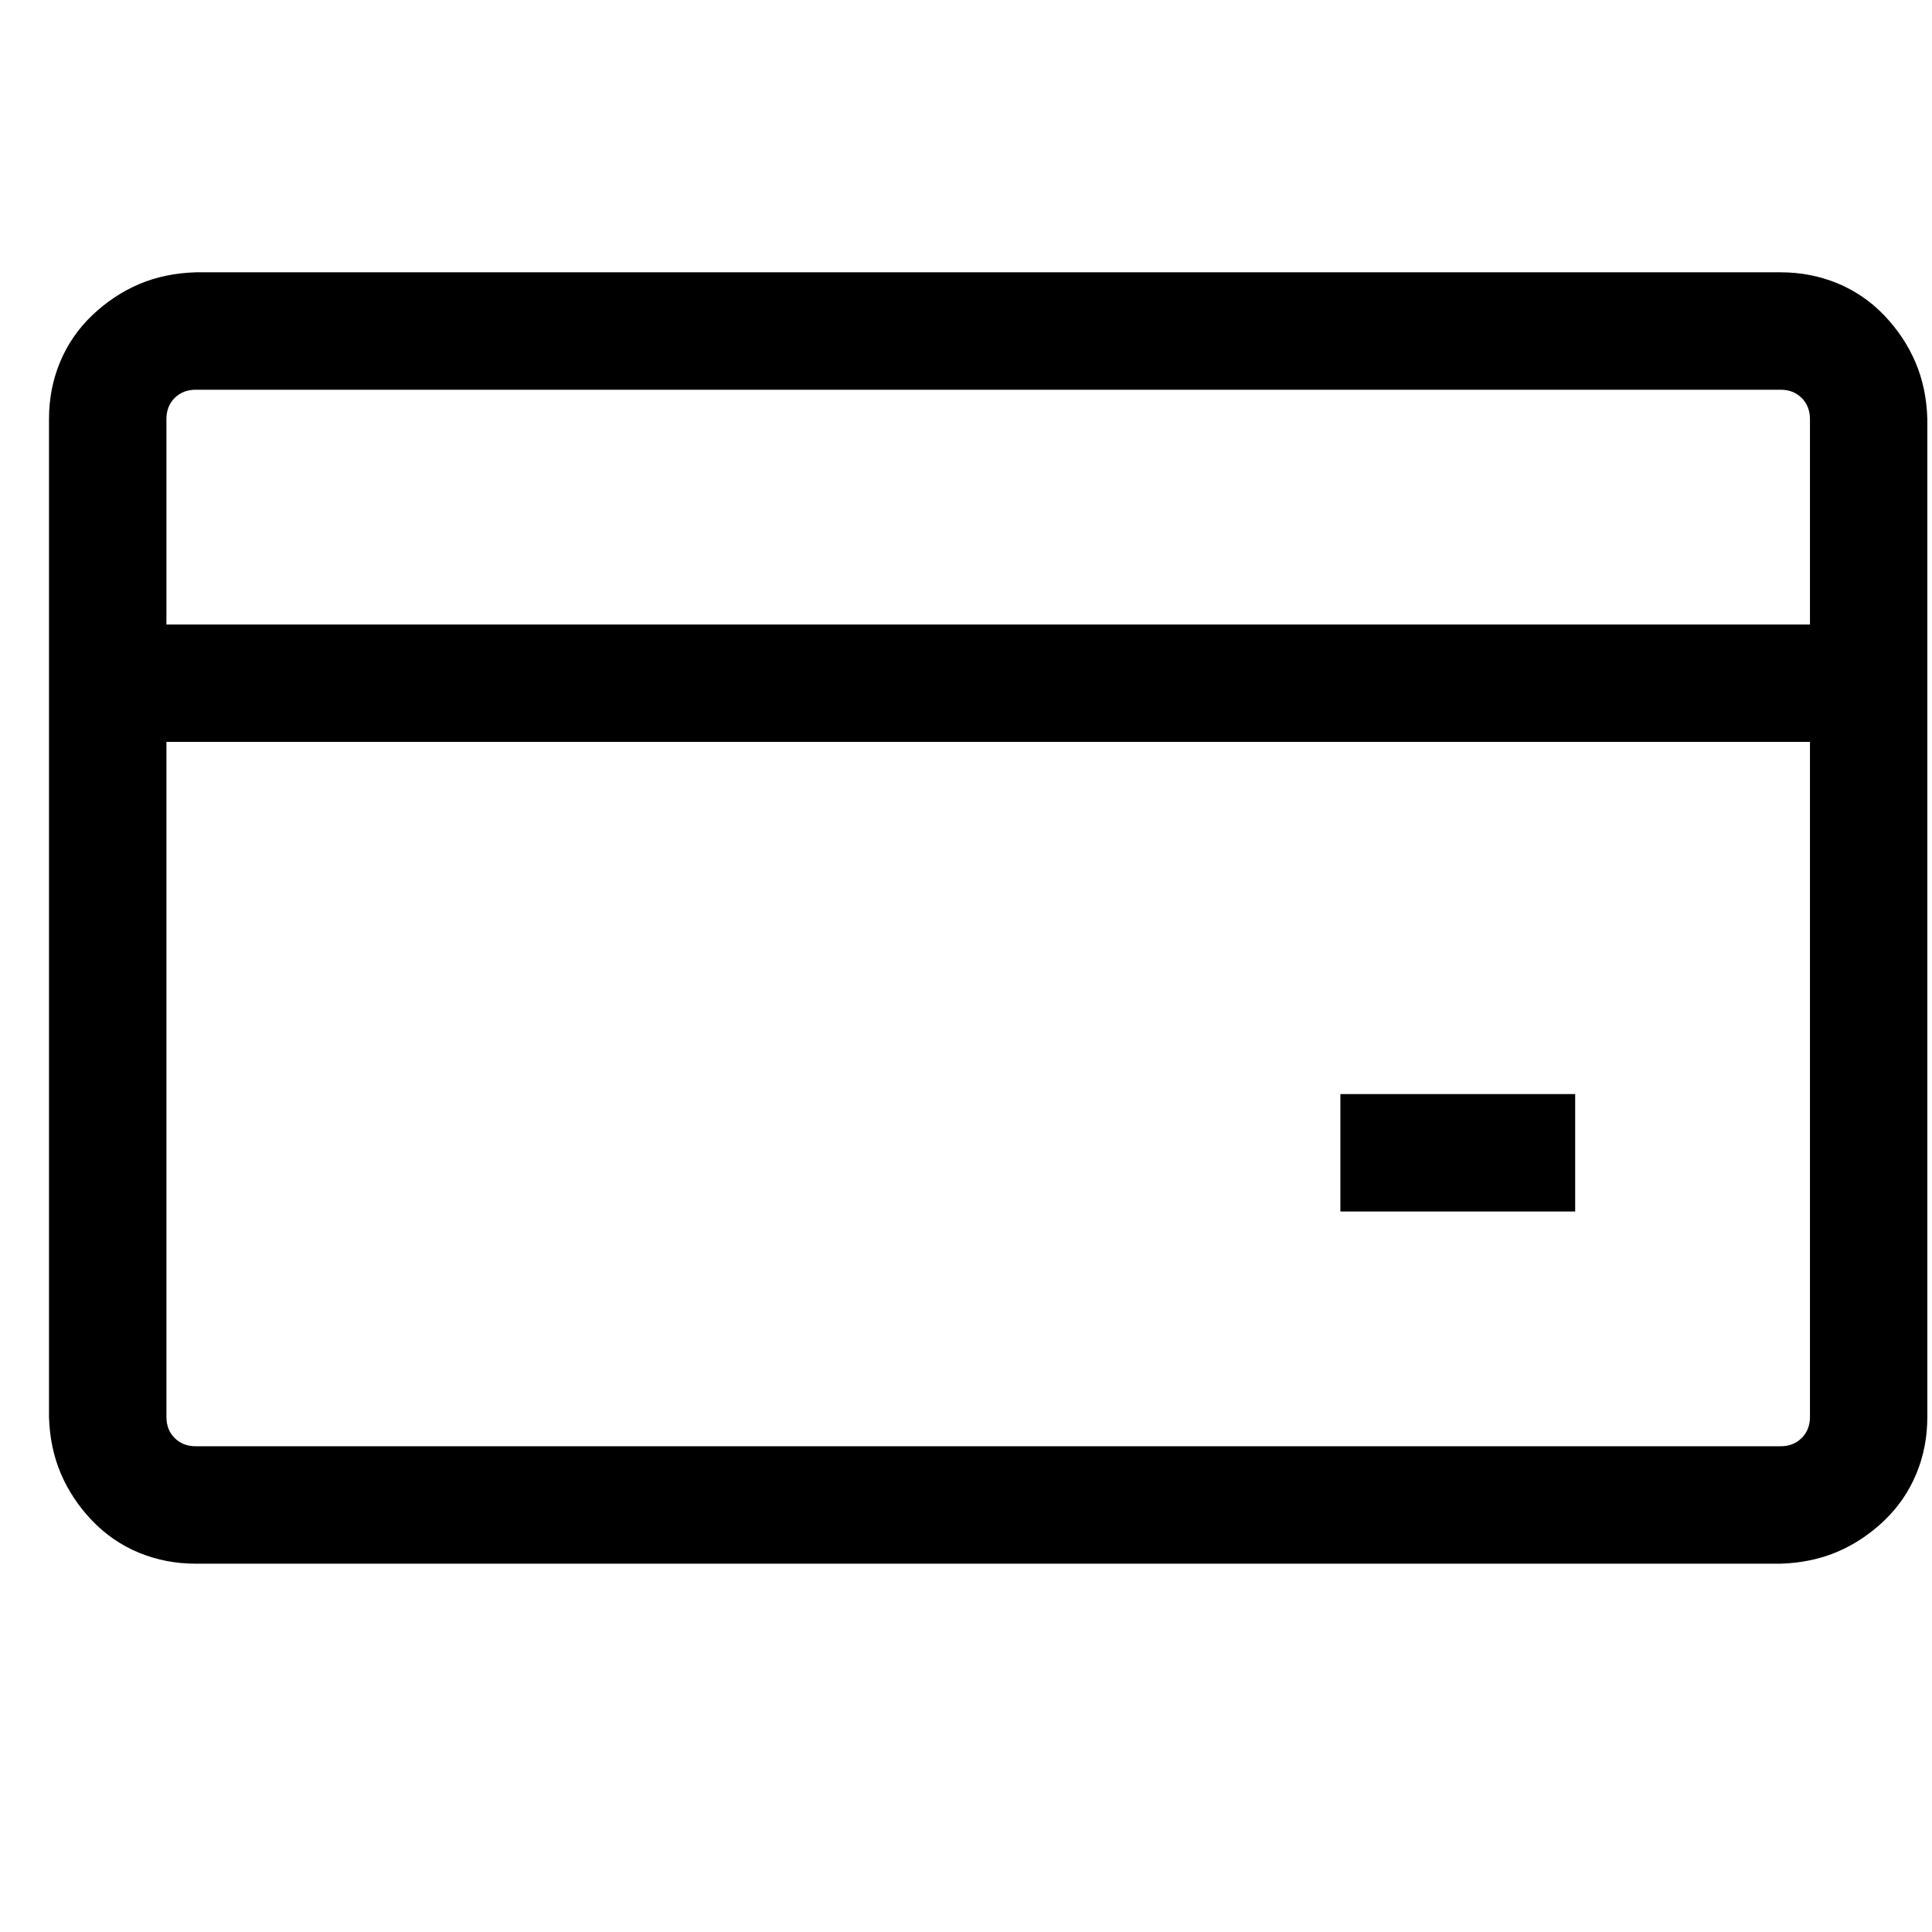 <svg xmlns="http://www.w3.org/2000/svg" fill="none" viewBox="0 0 36 36" height="36" width="36">
<g clip-path="url(#clip0_2145_843)">
<path fill="black" d="M33.179 5.074C33.555 5.074 33.908 5.143 34.238 5.279C34.569 5.416 34.859 5.615 35.11 5.877C35.361 6.139 35.554 6.43 35.691 6.749C35.828 7.068 35.902 7.421 35.913 7.809V26.402C35.913 26.778 35.845 27.131 35.708 27.462C35.571 27.792 35.372 28.083 35.11 28.334C34.848 28.584 34.557 28.778 34.238 28.915C33.919 29.051 33.566 29.125 33.179 29.137H3.647C3.271 29.137 2.918 29.068 2.588 28.932C2.257 28.795 1.967 28.596 1.716 28.334C1.466 28.072 1.272 27.781 1.135 27.462C0.999 27.143 0.924 26.79 0.913 26.402V7.809C0.913 7.433 0.981 7.079 1.118 6.749C1.255 6.419 1.454 6.128 1.716 5.877C1.978 5.627 2.269 5.433 2.588 5.296C2.907 5.16 3.26 5.086 3.647 5.074H33.179ZM3.647 7.262C3.488 7.262 3.357 7.313 3.254 7.416C3.152 7.518 3.101 7.649 3.101 7.809V11.637H33.726V7.809C33.726 7.649 33.674 7.518 33.572 7.416C33.469 7.313 33.338 7.262 33.179 7.262H3.647ZM33.179 26.949C33.338 26.949 33.469 26.898 33.572 26.795C33.674 26.693 33.726 26.562 33.726 26.402V13.824H3.101V26.402C3.101 26.562 3.152 26.693 3.254 26.795C3.357 26.898 3.488 26.949 3.647 26.949H33.179ZM24.976 20.387H29.351V22.574H24.976V20.387Z"></path>
</g>
<defs>
<clipPath id="clip0_2145_843">
<rect transform="translate(0.913 0.699)" fill="white" height="35" width="35"></rect>
</clipPath>
</defs>
</svg>

